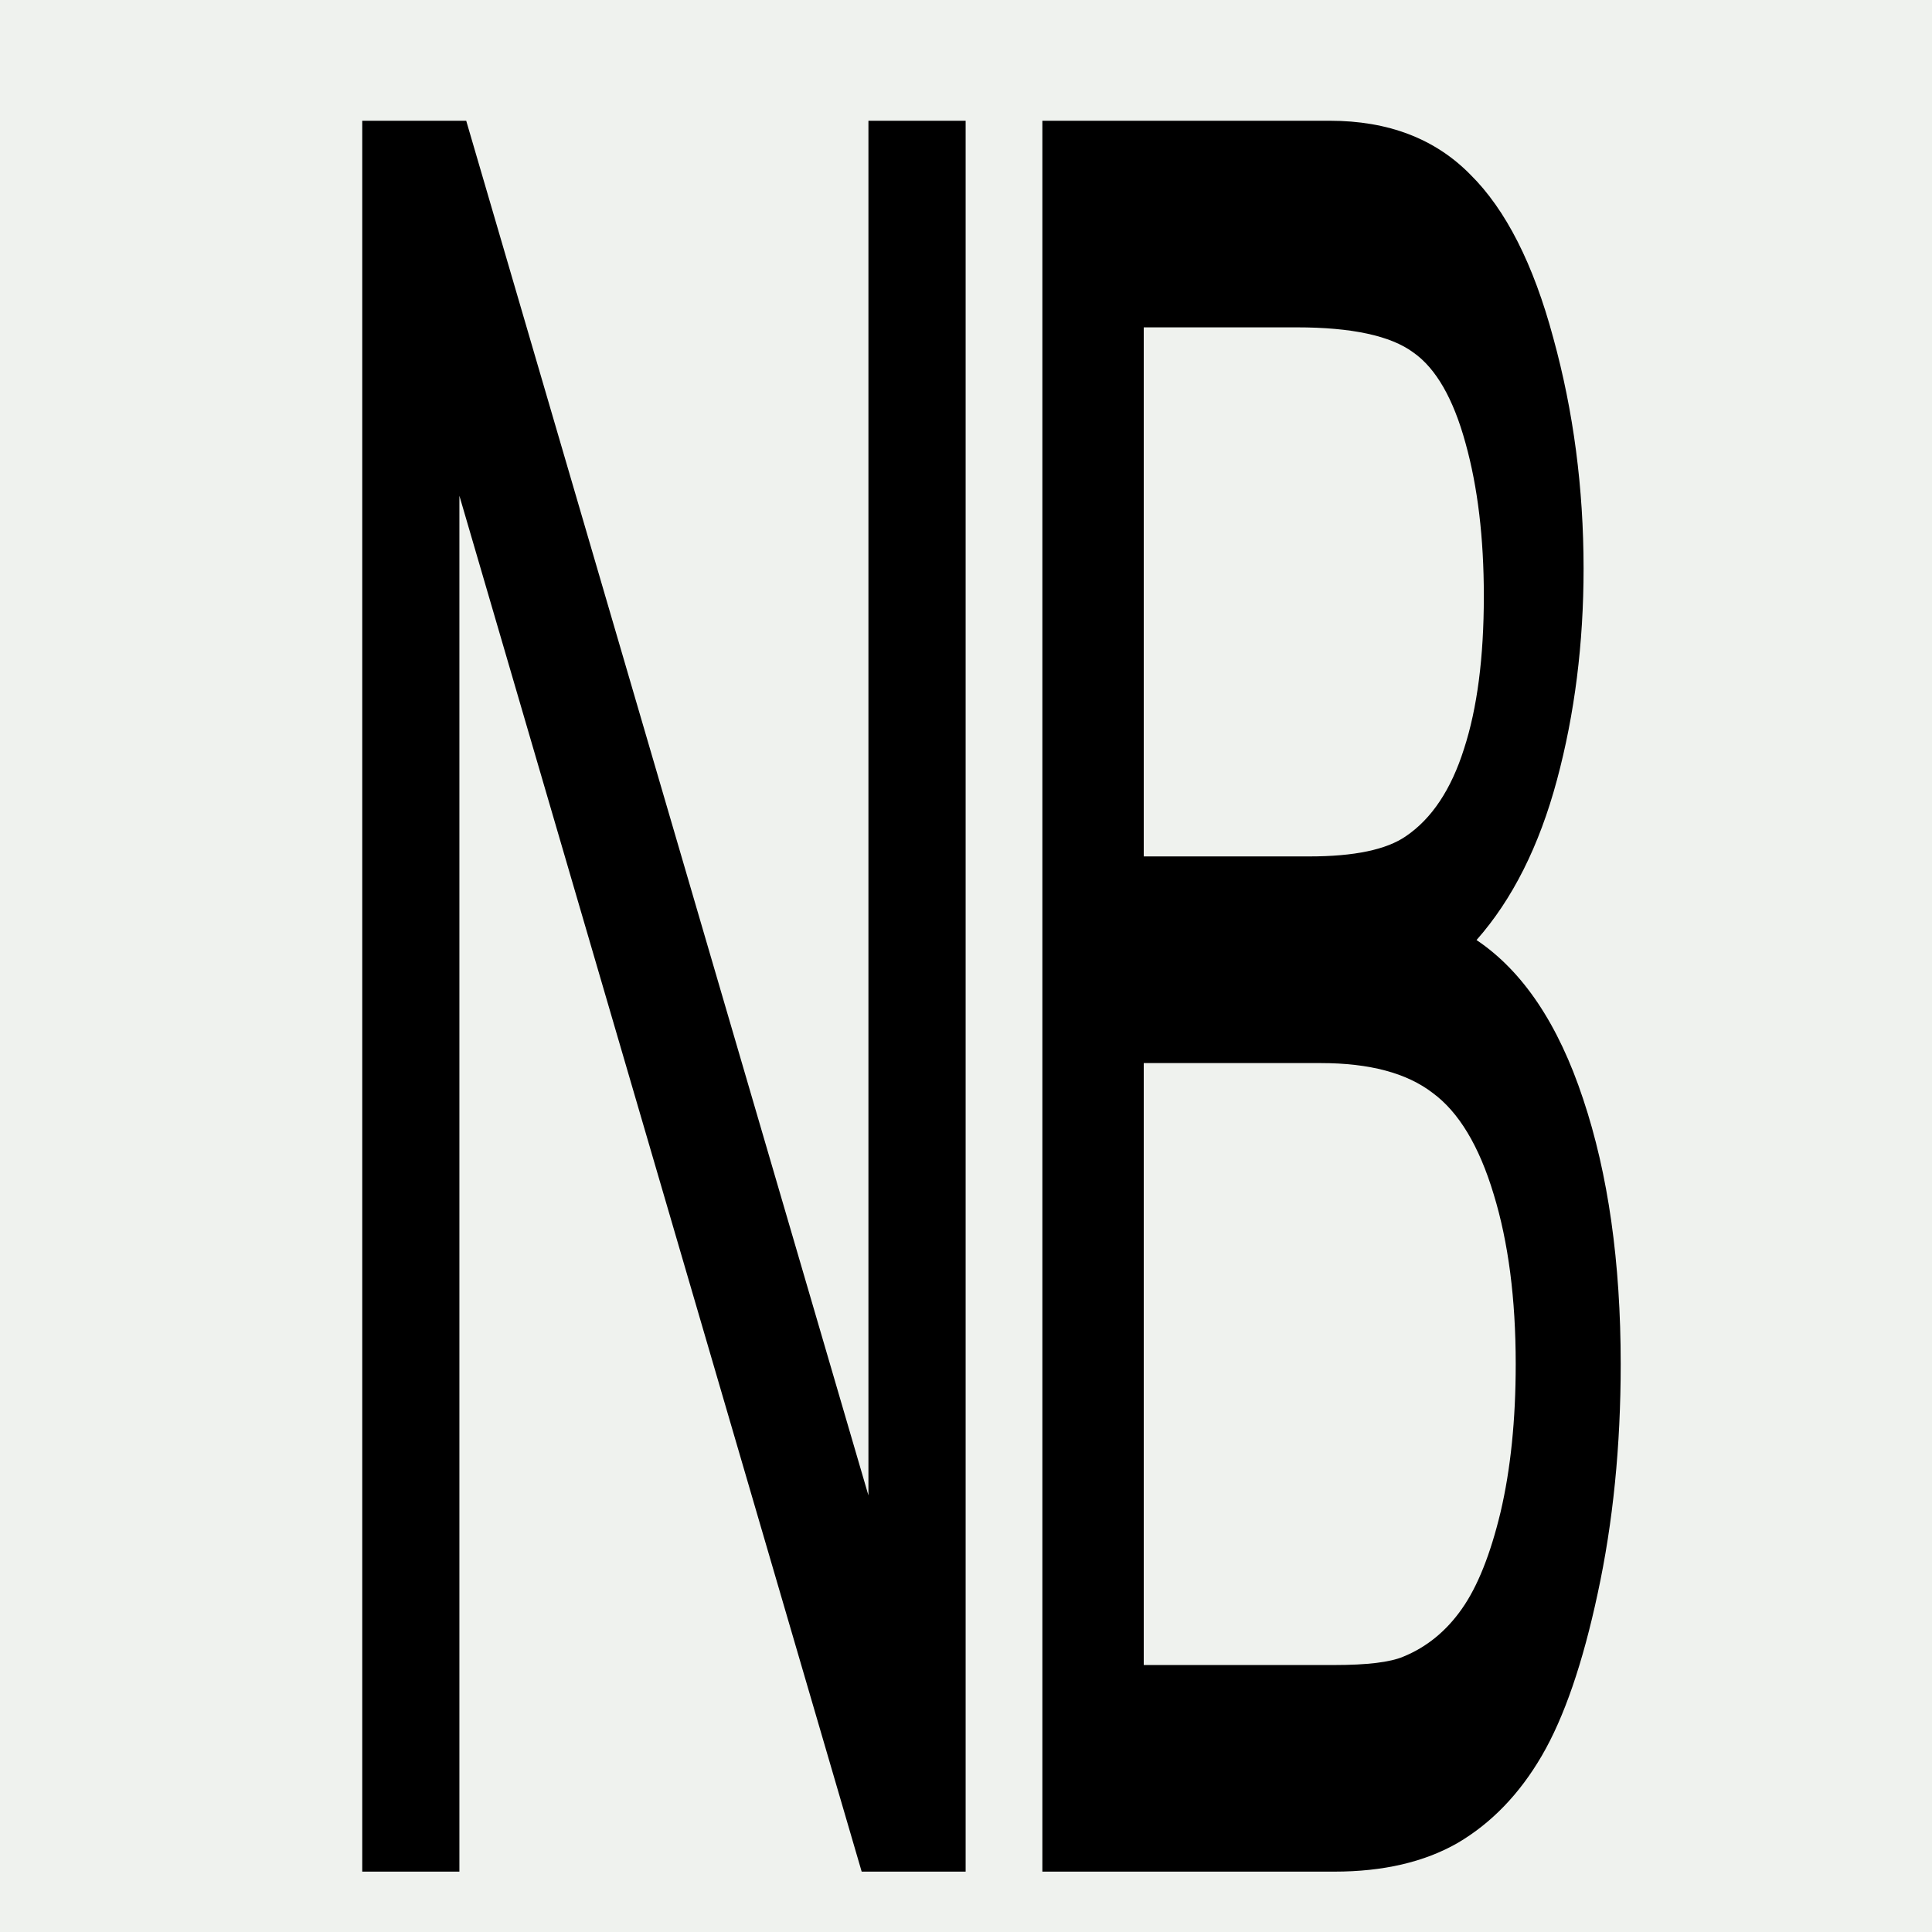 <svg width="32" height="32" viewBox="0 0 32 32" fill="none" xmlns="http://www.w3.org/2000/svg">
<rect width="32" height="32" fill="#EFF2EE"/>
<path d="M6 31V2H7.722L14.384 24.769V2H15.994V31H14.272L7.609 8.211V31H6Z" fill="black"/>
<path d="M17.265 31V2H22.024C22.993 2 23.769 2.297 24.352 2.89C24.94 3.47 25.399 4.374 25.728 5.6C26.062 6.814 26.229 8.086 26.229 9.418C26.229 10.658 26.082 11.825 25.788 12.919C25.494 14.014 25.05 14.898 24.456 15.57C25.223 16.085 25.811 16.962 26.221 18.201C26.636 19.441 26.844 20.905 26.844 22.593C26.844 23.951 26.717 25.217 26.463 26.391C26.215 27.551 25.906 28.448 25.537 29.081C25.168 29.714 24.704 30.195 24.144 30.525C23.59 30.842 22.91 31 22.102 31H17.265ZM18.944 14.185H21.687C22.431 14.185 22.965 14.073 23.288 13.849C23.714 13.559 24.035 13.078 24.248 12.405C24.467 11.733 24.577 10.889 24.577 9.873C24.577 8.91 24.476 8.066 24.274 7.341C24.072 6.603 23.784 6.101 23.409 5.838C23.034 5.561 22.39 5.422 21.479 5.422H18.944V14.185ZM18.944 27.578H22.102C22.644 27.578 23.025 27.532 23.244 27.439C23.631 27.281 23.954 27.017 24.213 26.648C24.473 26.279 24.686 25.745 24.854 25.046C25.021 24.334 25.105 23.516 25.105 22.593C25.105 21.511 24.983 20.575 24.741 19.784C24.499 18.979 24.161 18.419 23.729 18.102C23.302 17.773 22.685 17.608 21.877 17.608H18.944V27.578Z" fill="black"/>
</svg>
